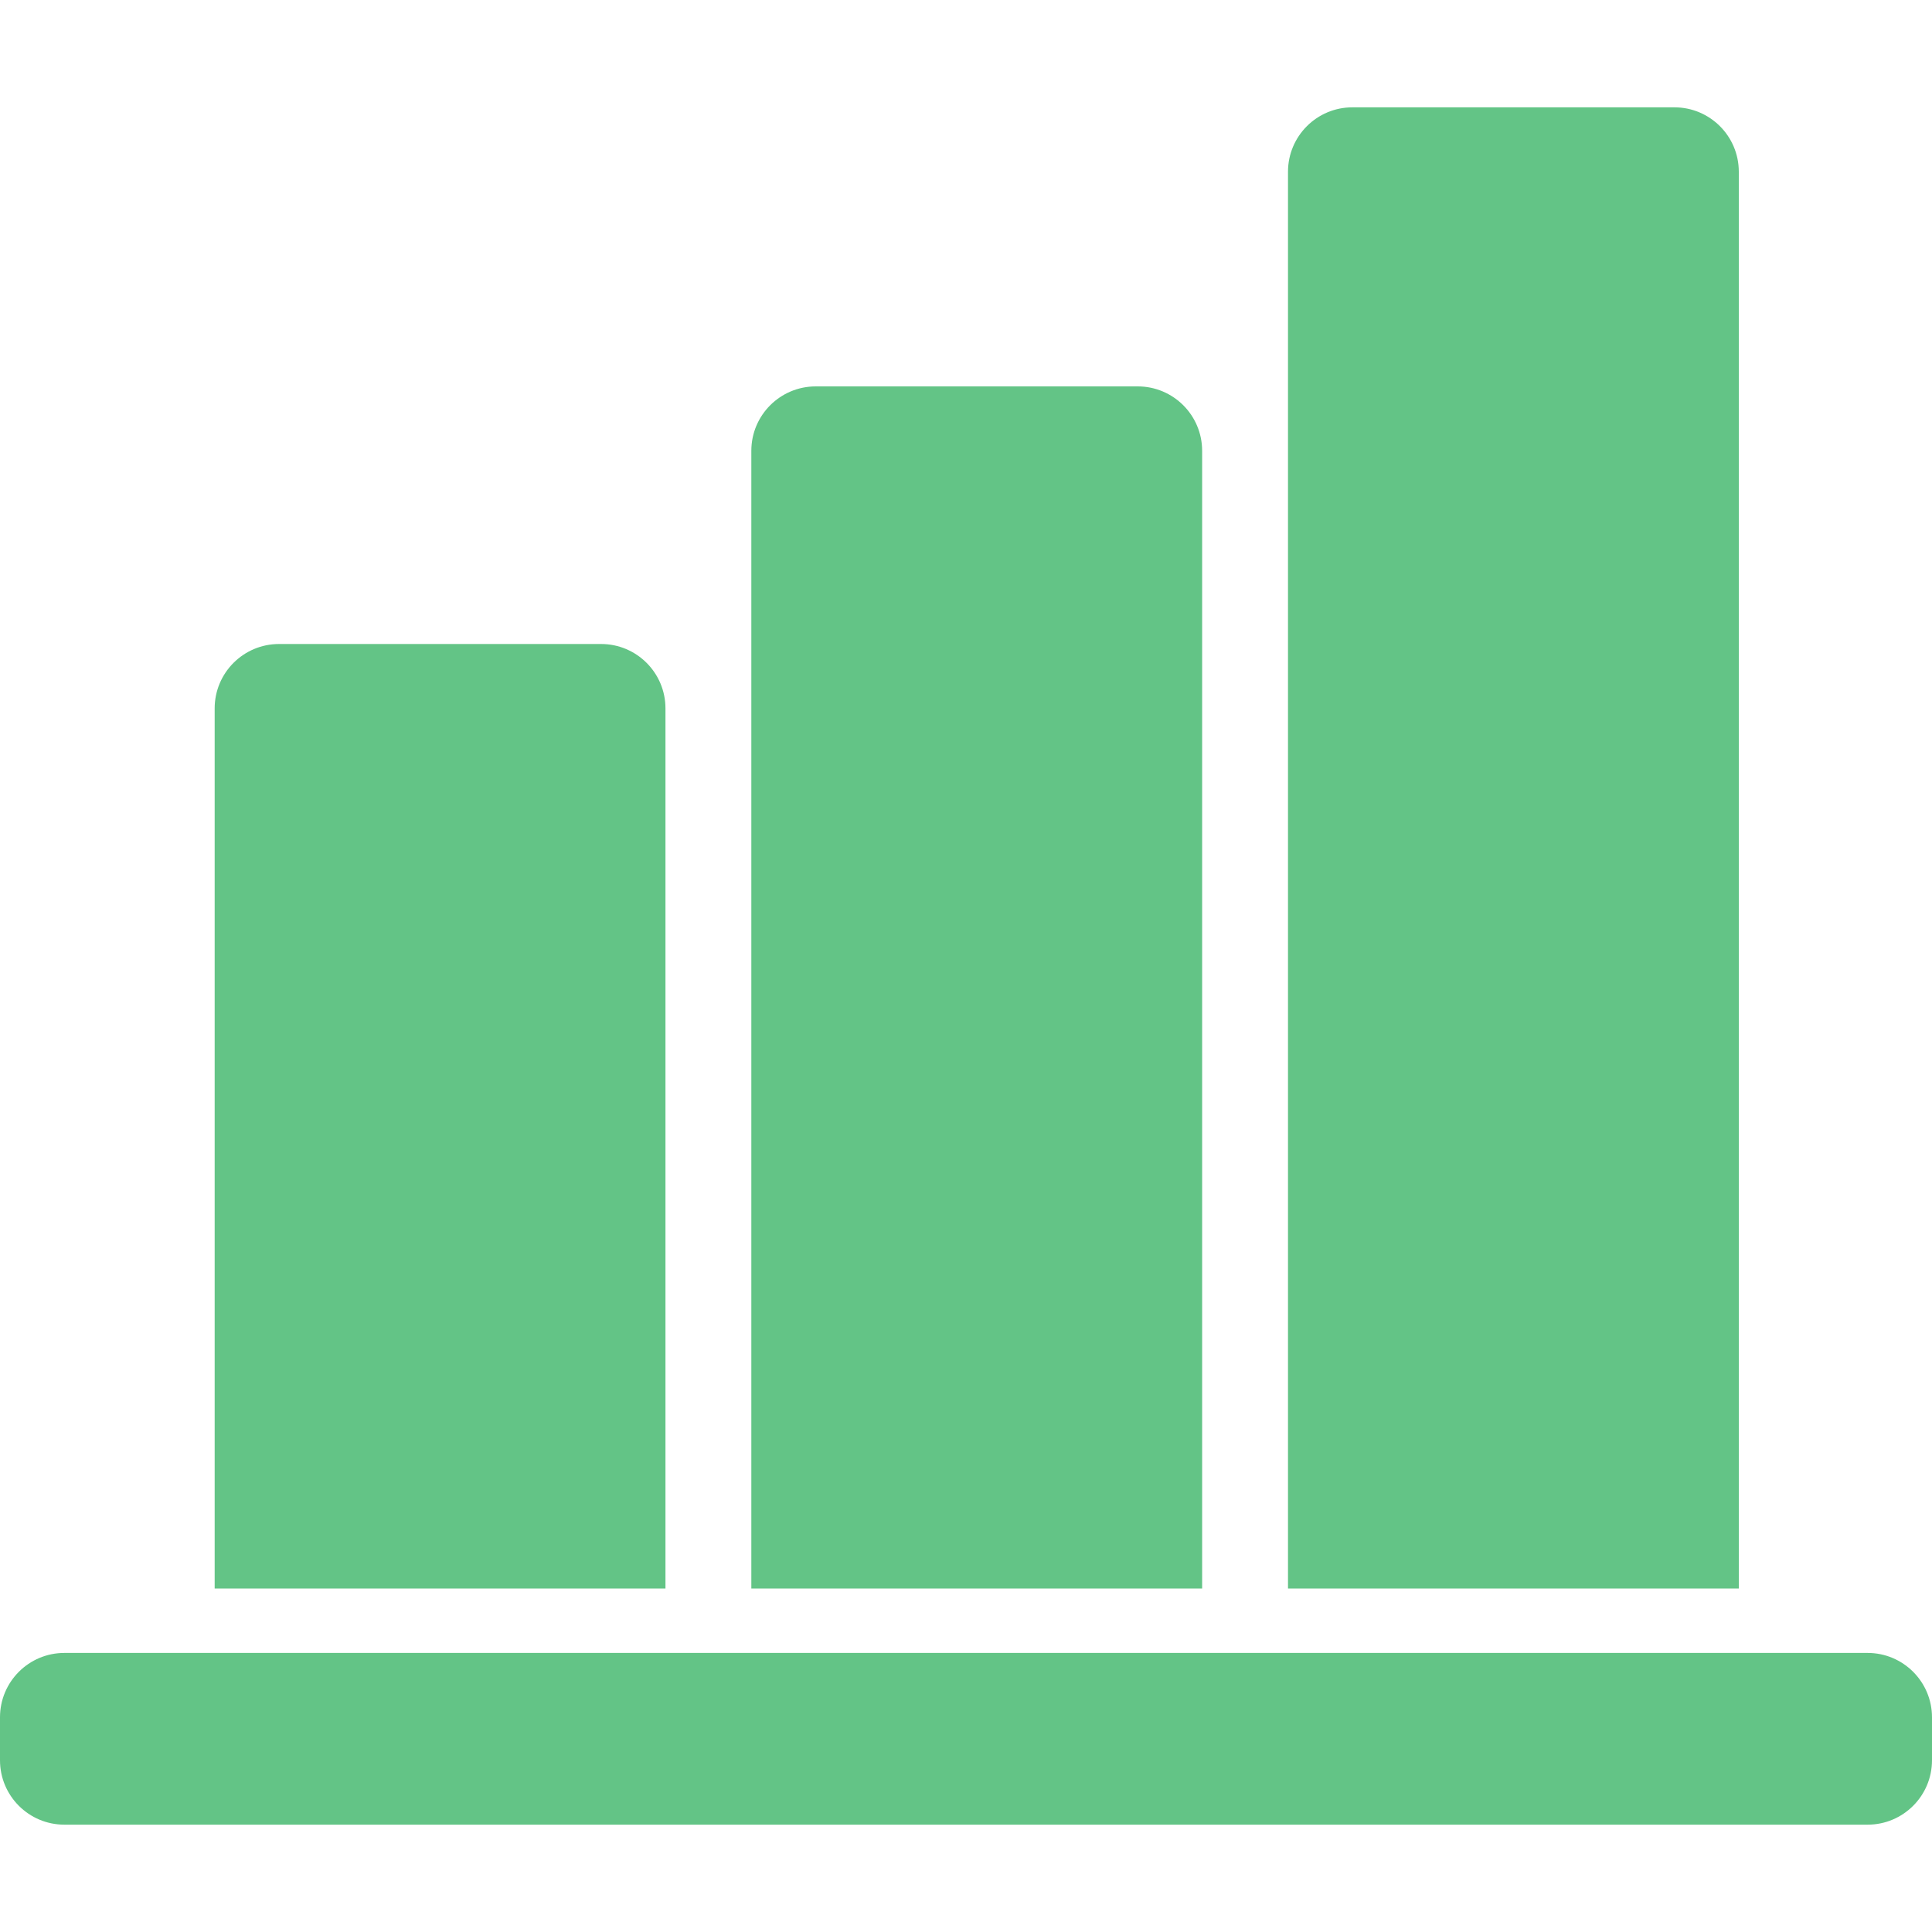 <?xml version="1.0" encoding="UTF-8" standalone="no"?>
<svg
   width="1080pt"
   height="1080pt"
   version="1.1"
   viewBox="0 0 1080 1080"
   id="svg1"
   sodipodi:docname="btnChart.svg"
   inkscape:version="1.4.2 (f4327f4, 2025-05-13)"
   inkscape:export-filename="btnChart.png"
   inkscape:export-xdpi="96"
   inkscape:export-ydpi="96"
   xmlns:inkscape="http://www.inkscape.org/namespaces/inkscape"
   xmlns:sodipodi="http://sodipodi.sourceforge.net/DTD/sodipodi-0.dtd"
   xmlns="http://www.w3.org/2000/svg"
   xmlns:svg="http://www.w3.org/2000/svg">
  <defs
     id="defs1" />
  <sodipodi:namedview
     id="namedview1"
     pagecolor="#ffffff"
     bordercolor="#000000"
     borderopacity="0.25"
     inkscape:showpageshadow="2"
     inkscape:pageopacity="0.0"
     inkscape:pagecheckerboard="0"
     inkscape:deskcolor="#d1d1d1"
     inkscape:document-units="pt"
     inkscape:zoom="0.25522135"
     inkscape:cx="579.88878"
     inkscape:cy="479.97551"
     inkscape:window-width="1920"
     inkscape:window-height="1094"
     inkscape:window-x="-11"
     inkscape:window-y="-11"
     inkscape:window-maximized="1"
     inkscape:current-layer="svg1" />
  <path
     d="m 756,60 c -19.883,0 -36,16.117 -36,36 V 888 H 972 V 96 C 972,76.117 955.883,60 936,60 Z M 456,216 c -19.883,0 -36,16.117 -36,36 V 888 H 672 V 252 c 0,-19.883 -16.117,-36 -36,-36 z M 36,924 C 16.117,924 0,940.117 0,960 v 24 c 0,19.883 16.117,36 36,36 h 1008 c 19.883,0 36,-16.117 36,-36 v -24 c 0,-19.883 -16.117,-36 -36,-36 z m 84,-528 c 0,-19.883 16.117,-36 36,-36 h 180 c 19.883,0 36,16.117 36,36 V 888 H 120 Z"
     fill-rule="evenodd"
     id="path1"
     style="font-variation-settings:normal;opacity:1;vector-effect:none;fill:#63c486;fill-opacity:1;stroke-width:7.286;stroke-linecap:butt;stroke-linejoin:miter;stroke-miterlimit:4;stroke-dasharray:none;stroke-dashoffset:0;stroke-opacity:1;-inkscape-stroke:none;stop-color:#000000;stop-opacity:1" />
</svg>
